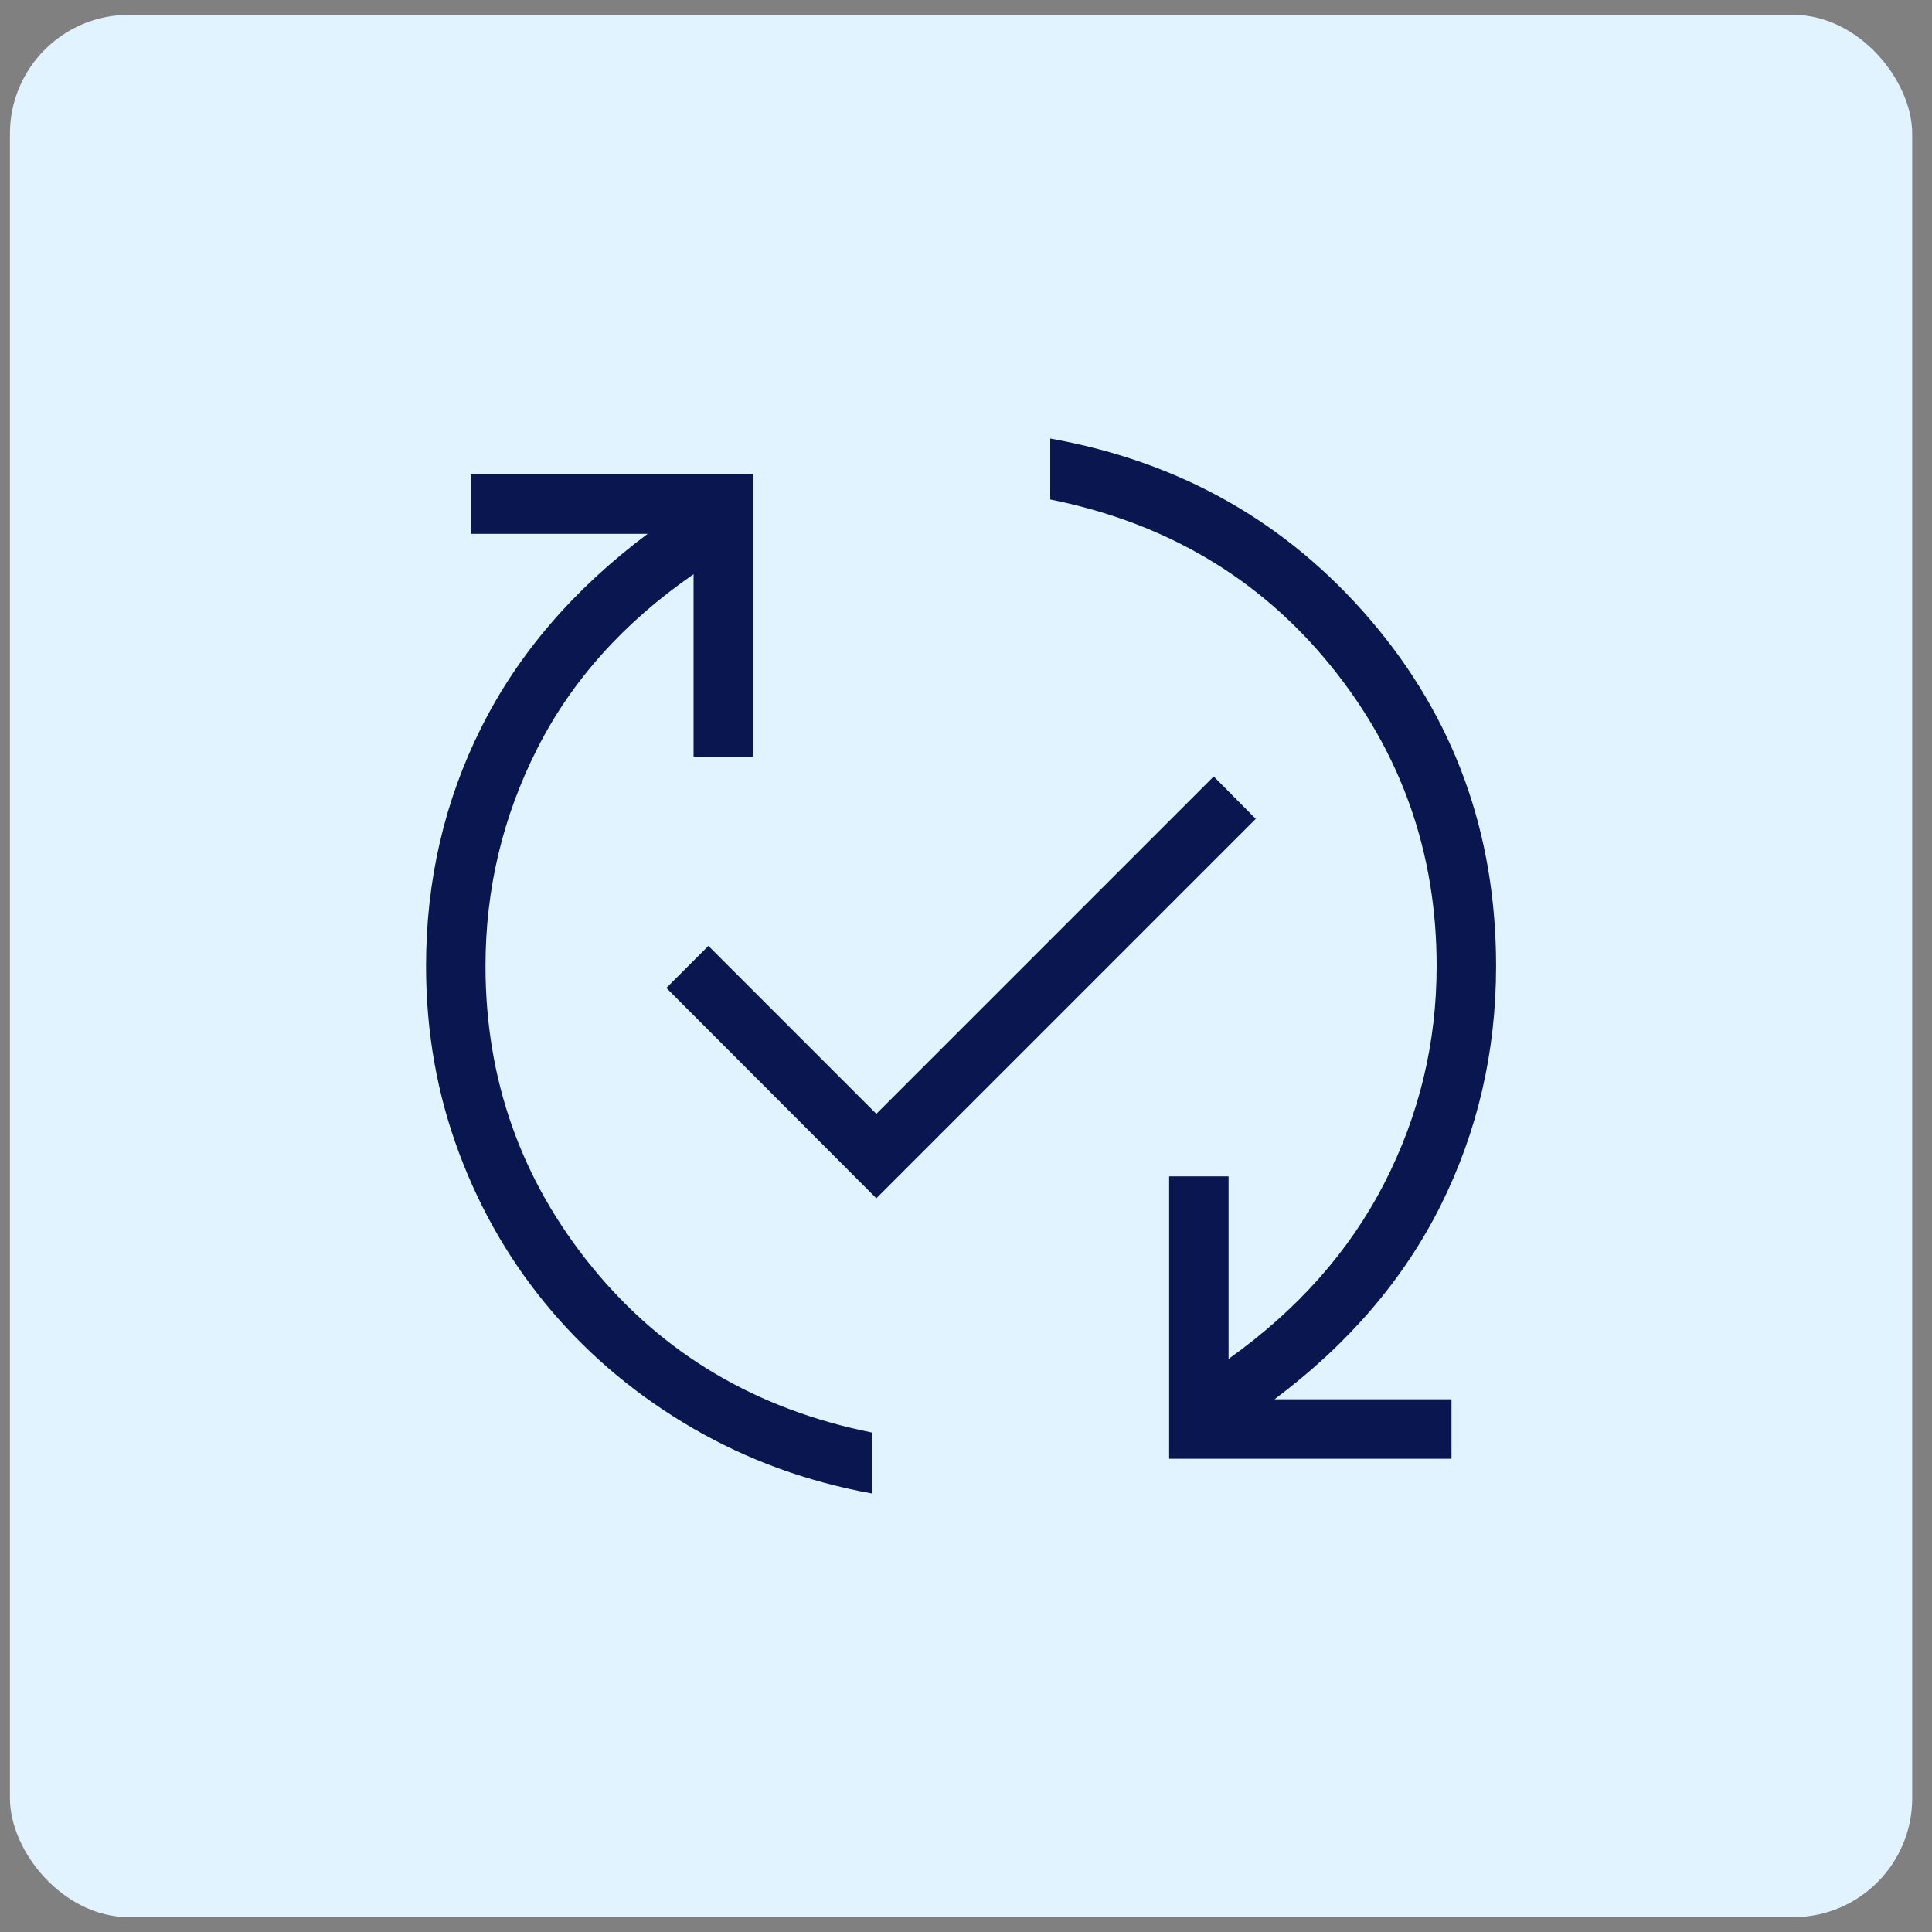 <svg xmlns="http://www.w3.org/2000/svg" width="65" height="65" viewBox="0 0 65 65" fill="none"><rect x="0" y="0" width="65" height="65" fill="#808080" stroke="none"/><rect x="0.334" y="0.5" width="64" height="64" rx="4" fill="#E1F3FF"></rect><mask id="mask0_2958_8040" style="mask-type:alpha" maskUnits="userSpaceOnUse" x="8" y="8" width="49" height="49"><rect x="8.334" y="8.5" width="48" height="48" fill="#D9D9D9"></rect></mask><g mask="url(#mask0_2958_8040)"><path d="M29.334 50.246C27.16 49.851 25.154 49.121 23.317 48.056C21.48 46.99 19.894 45.675 18.559 44.109C17.224 42.544 16.186 40.772 15.445 38.792C14.704 36.813 14.334 34.715 14.334 32.5C14.334 29.621 14.955 26.942 16.198 24.465C17.44 21.988 19.303 19.82 21.788 17.961H15.834V15.961H25.334V25.461H23.334V19.319C20.988 20.94 19.235 22.895 18.075 25.186C16.914 27.477 16.334 29.915 16.334 32.5C16.334 36.318 17.528 39.693 19.916 42.625C22.305 45.557 25.444 47.414 29.334 48.196V50.246ZM29.484 40.315L22.419 33.238L23.834 31.823L29.484 37.473L40.834 26.123L42.249 27.55L29.484 40.315ZM39.334 49.077V39.577H41.334V45.719C43.655 44.065 45.401 42.095 46.575 39.807C47.748 37.52 48.334 35.085 48.334 32.5C48.334 28.682 47.14 25.307 44.752 22.375C42.363 19.443 39.224 17.586 35.334 16.804V14.754C39.708 15.536 43.302 17.573 46.115 20.865C48.928 24.158 50.334 28.036 50.334 32.5C50.334 35.379 49.713 38.064 48.471 40.554C47.228 43.044 45.365 45.218 42.88 47.077H48.834V49.077H39.334Z" fill="#0A1650"></path></g></svg>